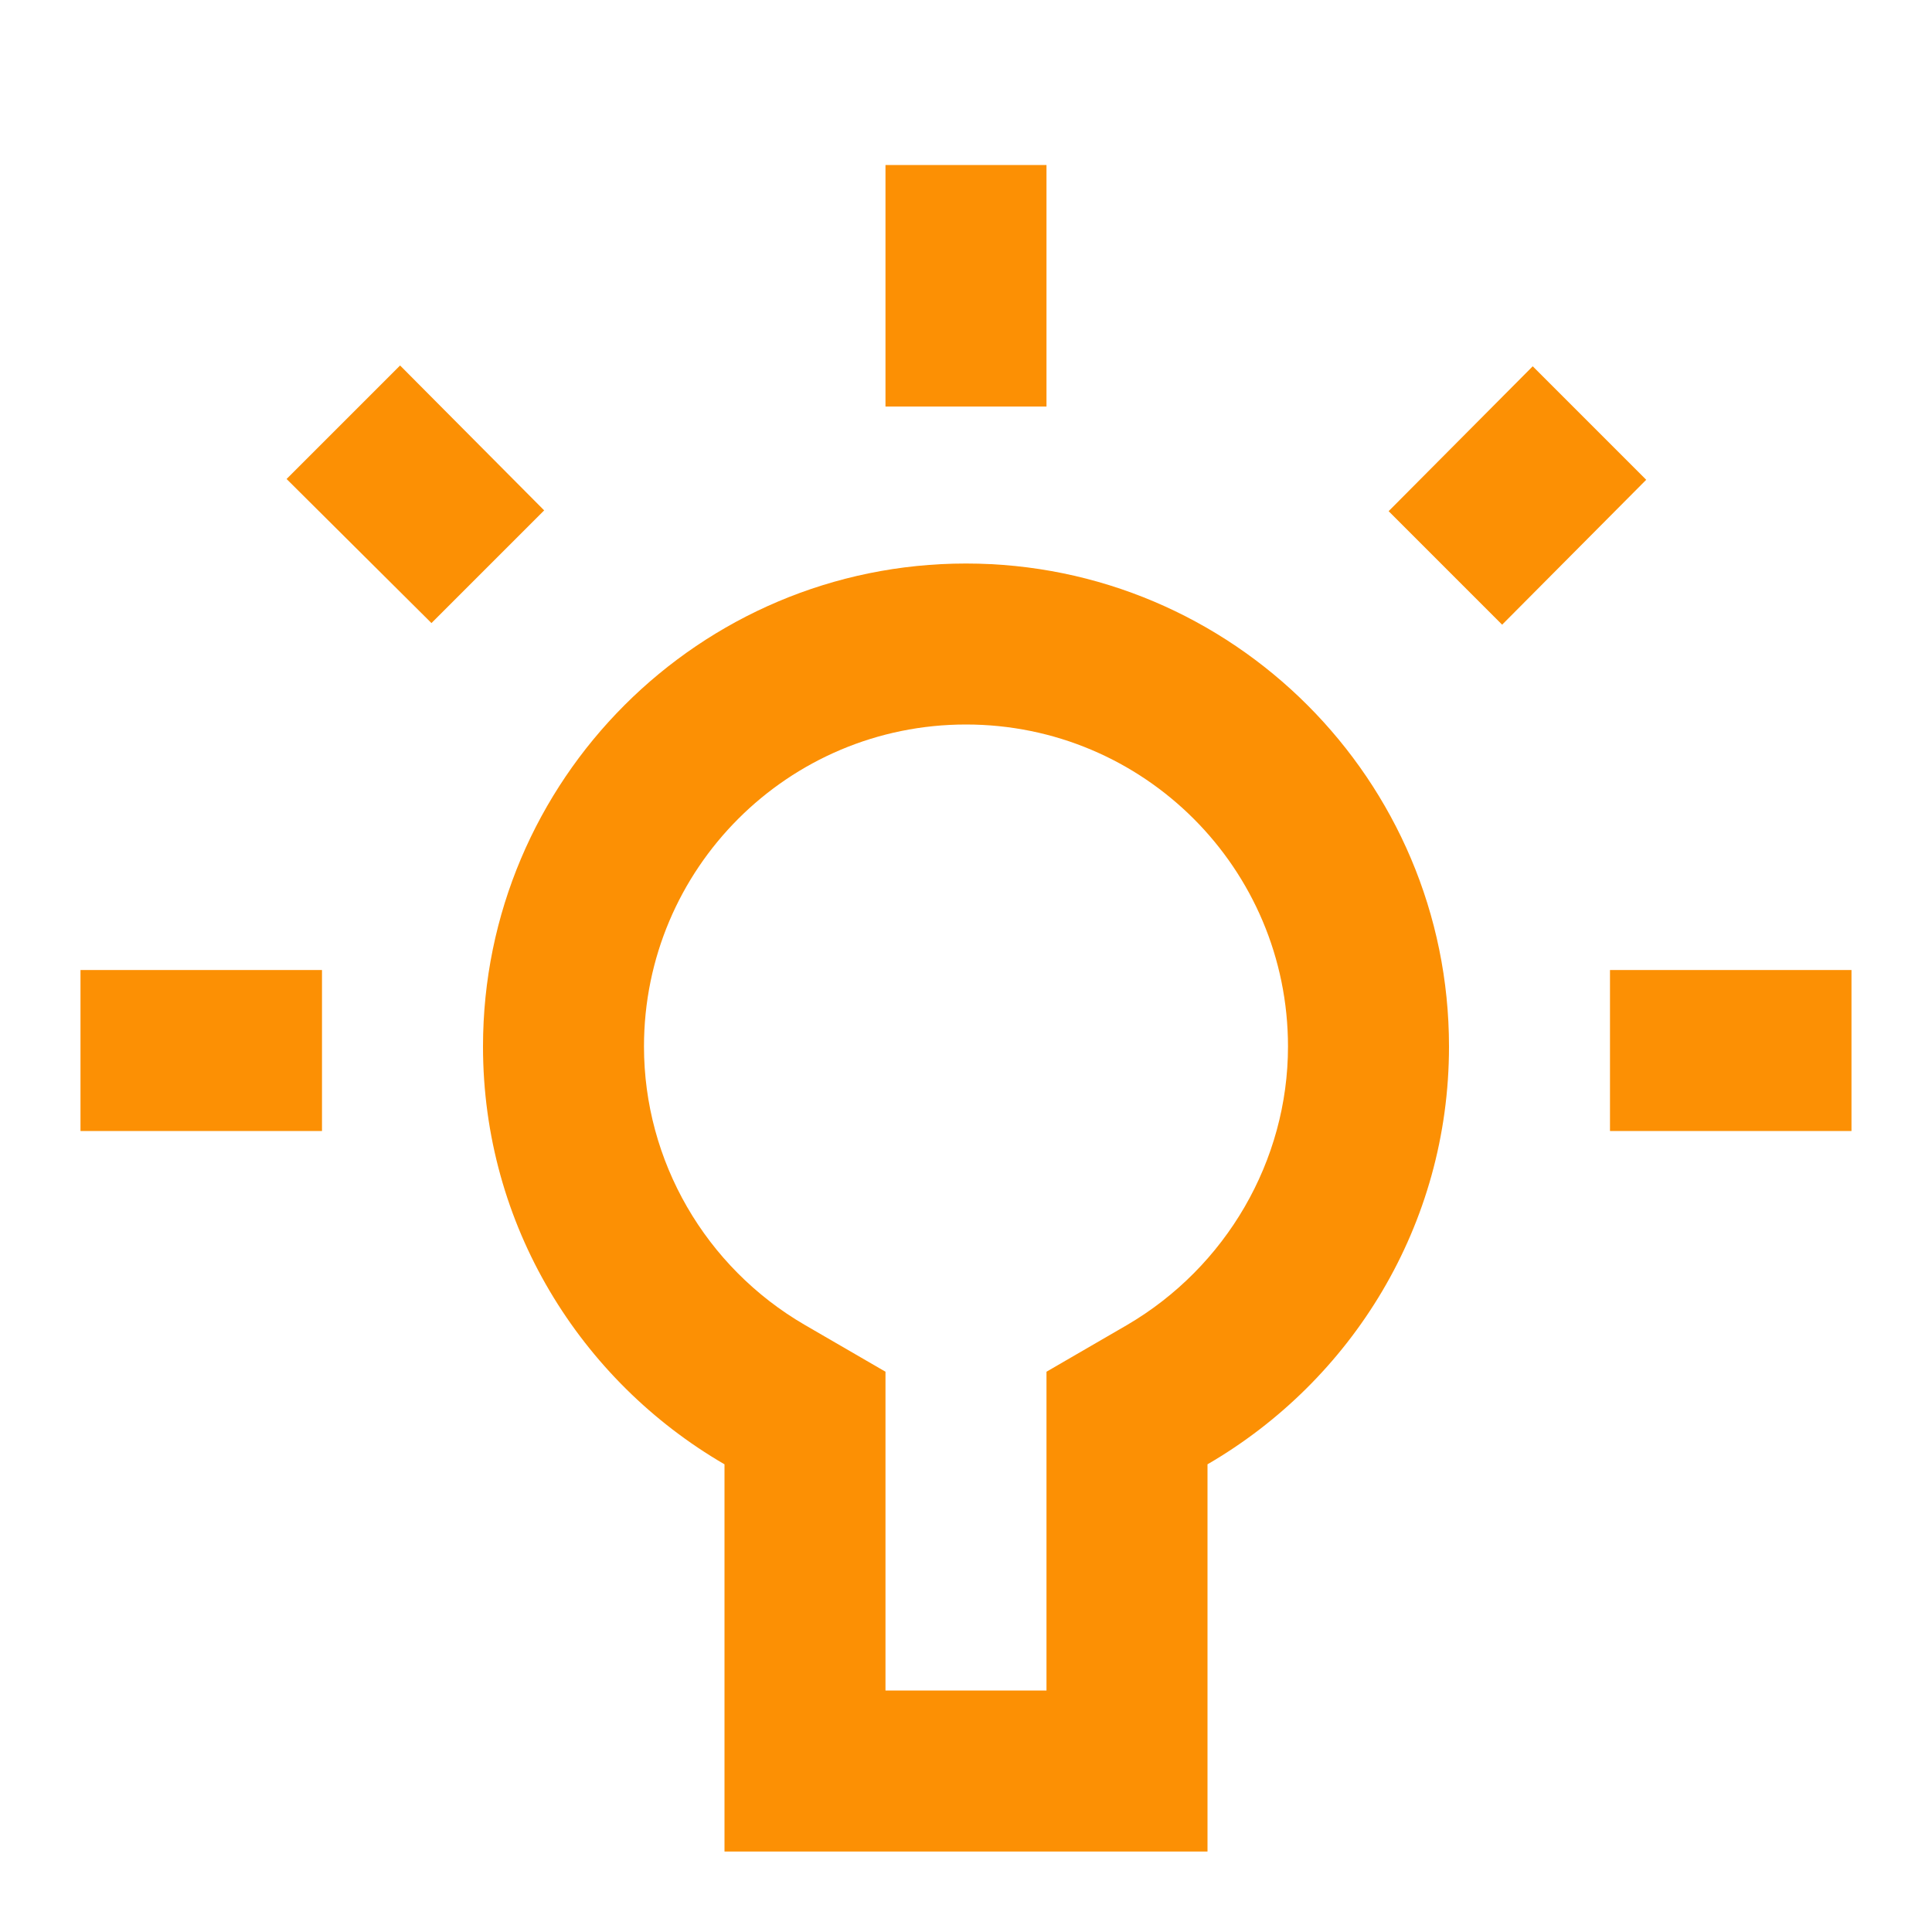 <svg width="80" height="80" viewBox="0 0 80 80" fill="none" xmlns="http://www.w3.org/2000/svg">
<g clip-path="url(#clip0_737_8579)">
<path d="M68.166 19.867L63.467 15.167L57.5 21.167L62.2 25.867L68.166 19.867ZM43.333 16.834L36.666 16.834L36.666 6.834L43.333 6.834L43.333 16.834ZM76.666 46.834L66.666 46.834L66.666 40.167L76.666 40.167L76.666 46.834ZM36.666 70L36.666 56.8L33.333 54.867C29.2 52.467 26.666 48.067 26.666 43.334C26.666 35.967 32.633 30 40 30C47.367 30 53.333 35.967 53.333 43.334C53.333 48.067 50.767 52.467 46.666 54.867L43.333 56.8L43.333 70L36.666 70ZM30 76.667L50 76.667L50 60.634C55.967 57.167 60 50.734 60 43.334C60 32.3 51.033 23.334 40 23.334C28.966 23.334 20 32.3 20 43.334C20 50.734 24.033 57.167 30 60.634L30 76.667ZM13.333 46.834L3.333 46.834L3.333 40.167L13.333 40.167L13.333 46.834ZM22.533 21.134L16.567 15.134L11.867 19.834L17.866 25.8L22.533 21.134Z" fill="#FC9004"/>
</g>
<defs>
<clipPath id="clip0_737_8579">
<rect width="80" height="80" fill="white"/>
</clipPath>
</defs>
</svg>
